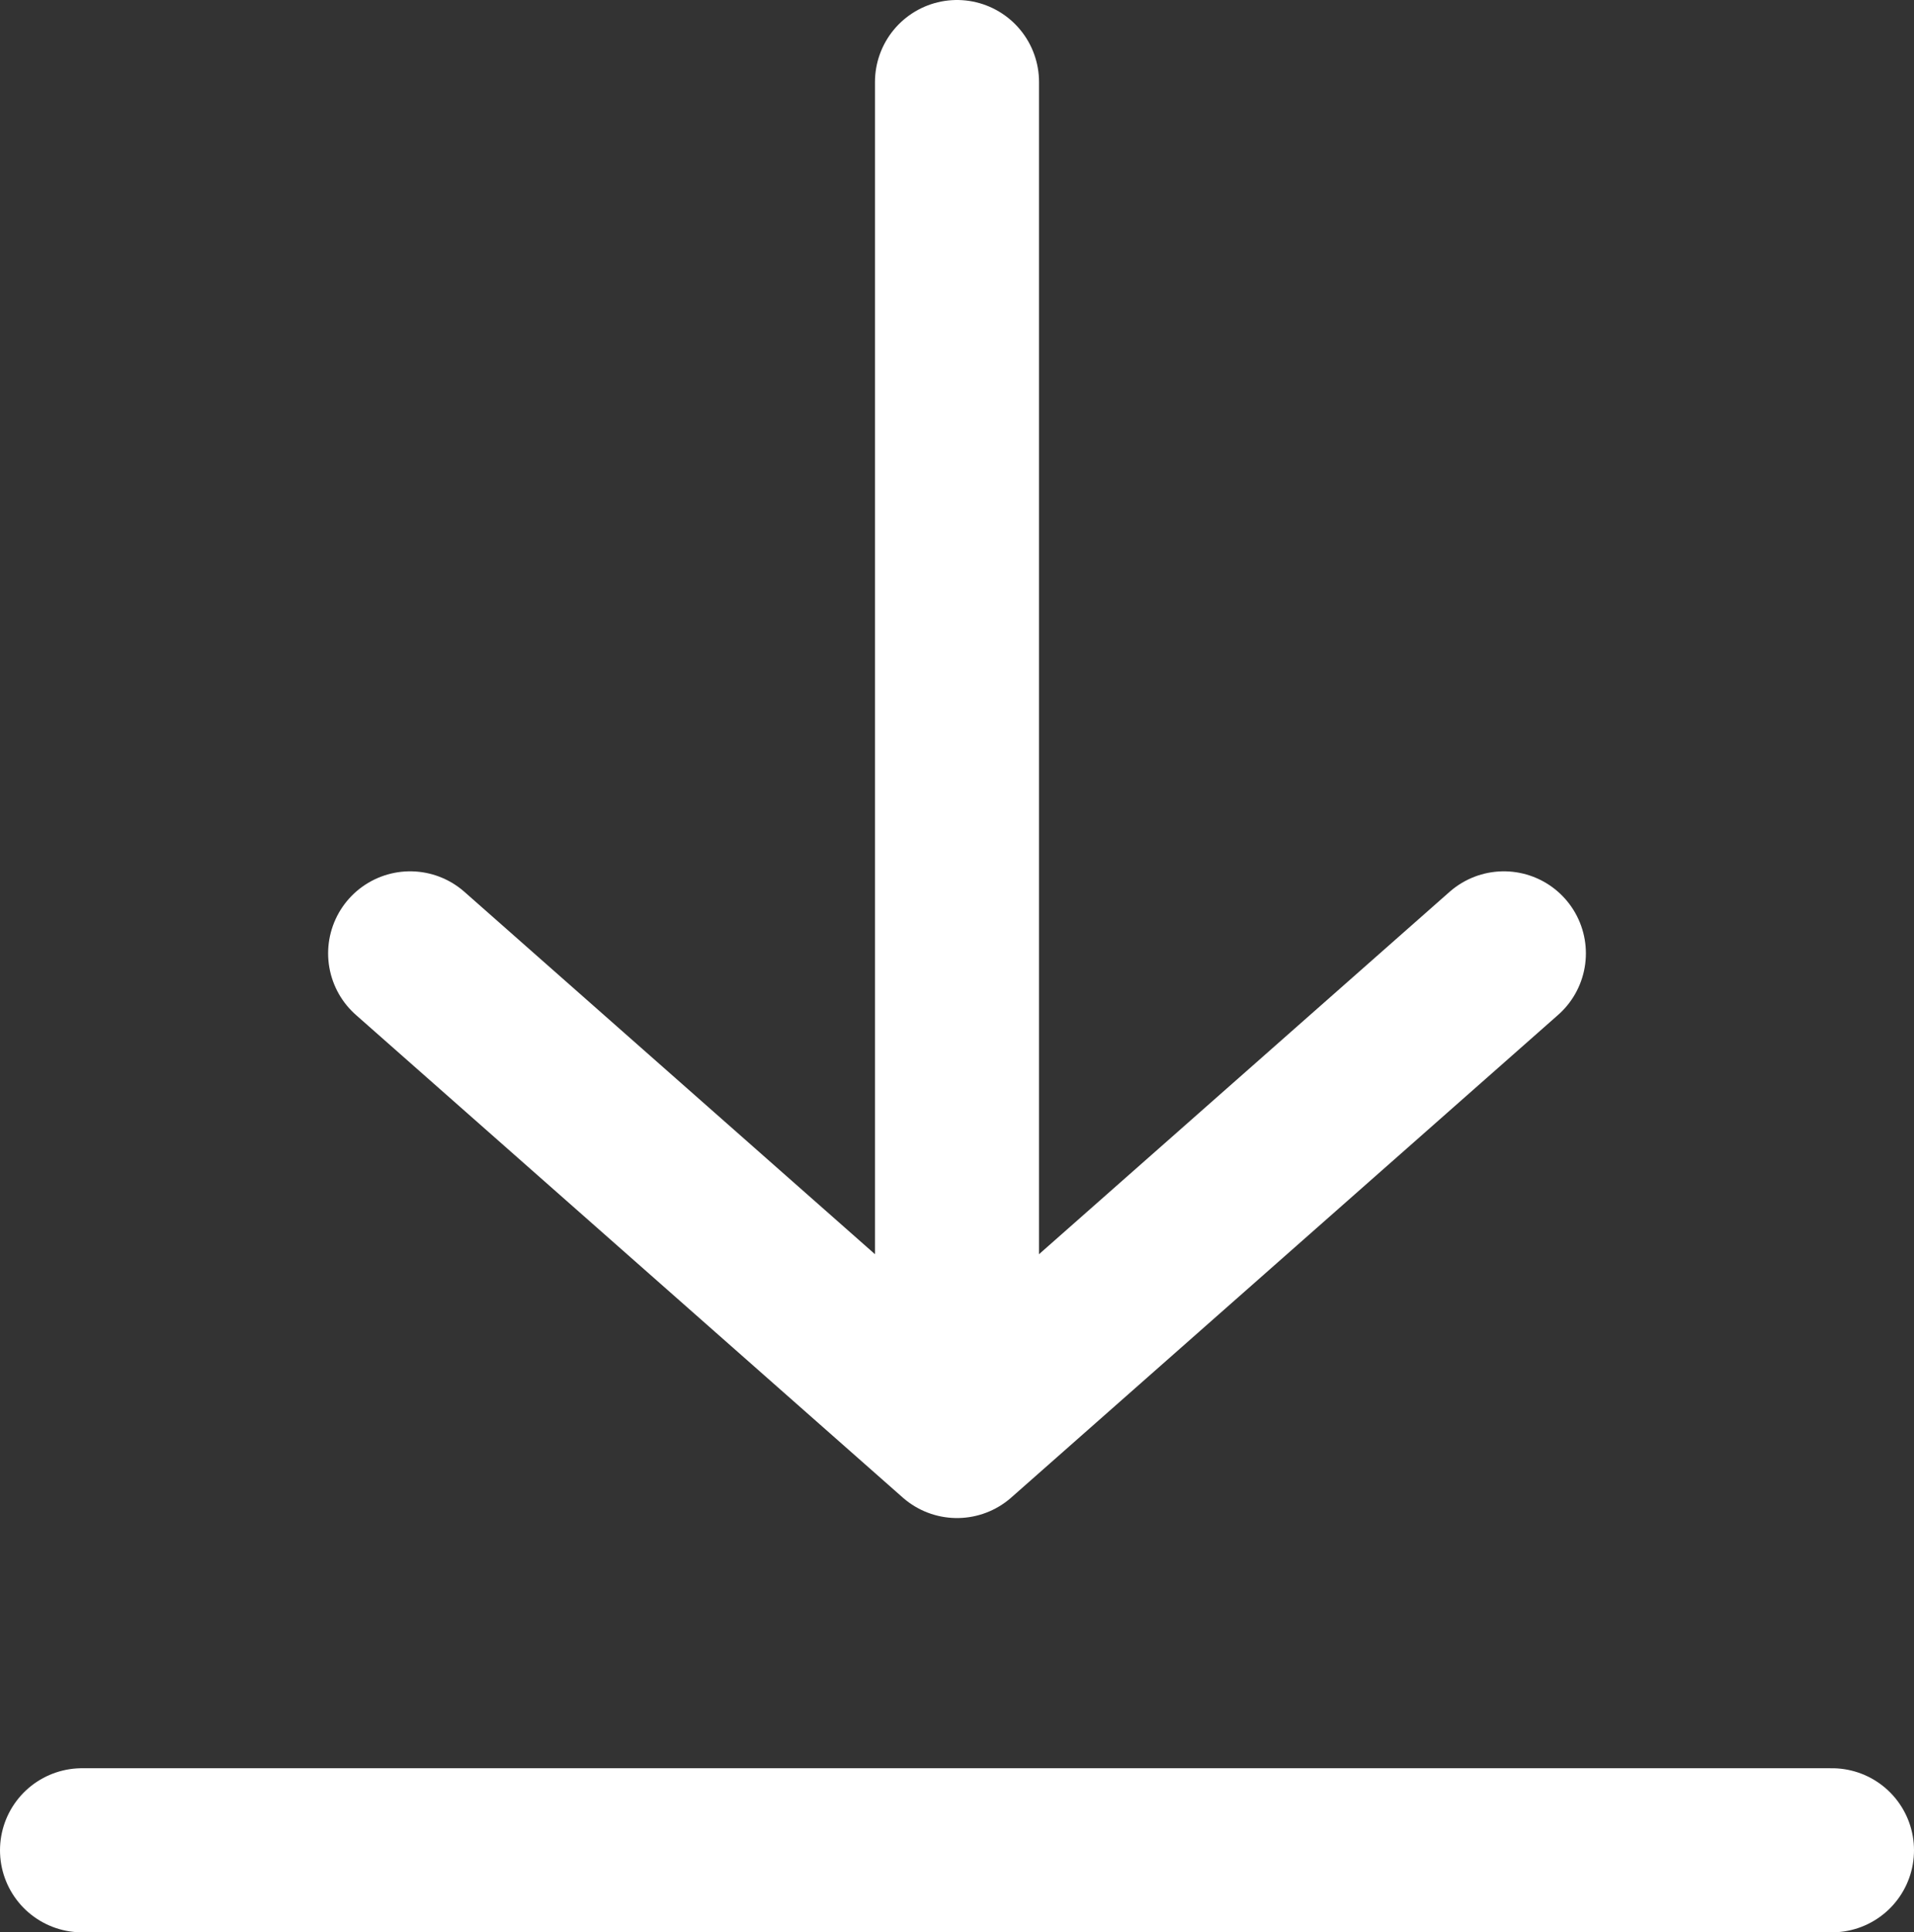 <svg xmlns="http://www.w3.org/2000/svg" width="17.5" height="17.664" viewBox="0 0 17.5 17.664"><rect x="0" y="0" width="17.5" height="17.664" fill="#333333" stroke="none"/><defs><style>.a,.b{fill:none;stroke:#fff;stroke-linecap:round;stroke-width:1.5px;}.b{stroke-linejoin:round;}</style></defs><g transform="translate(-11.75 -10.25)"><g transform="translate(15.5 11)"><path class="a" d="M-239.38-3276.823v11.852" transform="translate(244.38 3276.823)"/><path class="b" d="M-244-3266.125l5,4.412,5-4.412" transform="translate(244 3274.09)"/></g><path class="a" d="M5281.374-8745.836h16" transform="translate(-5268.874 8773)"/></g></svg>